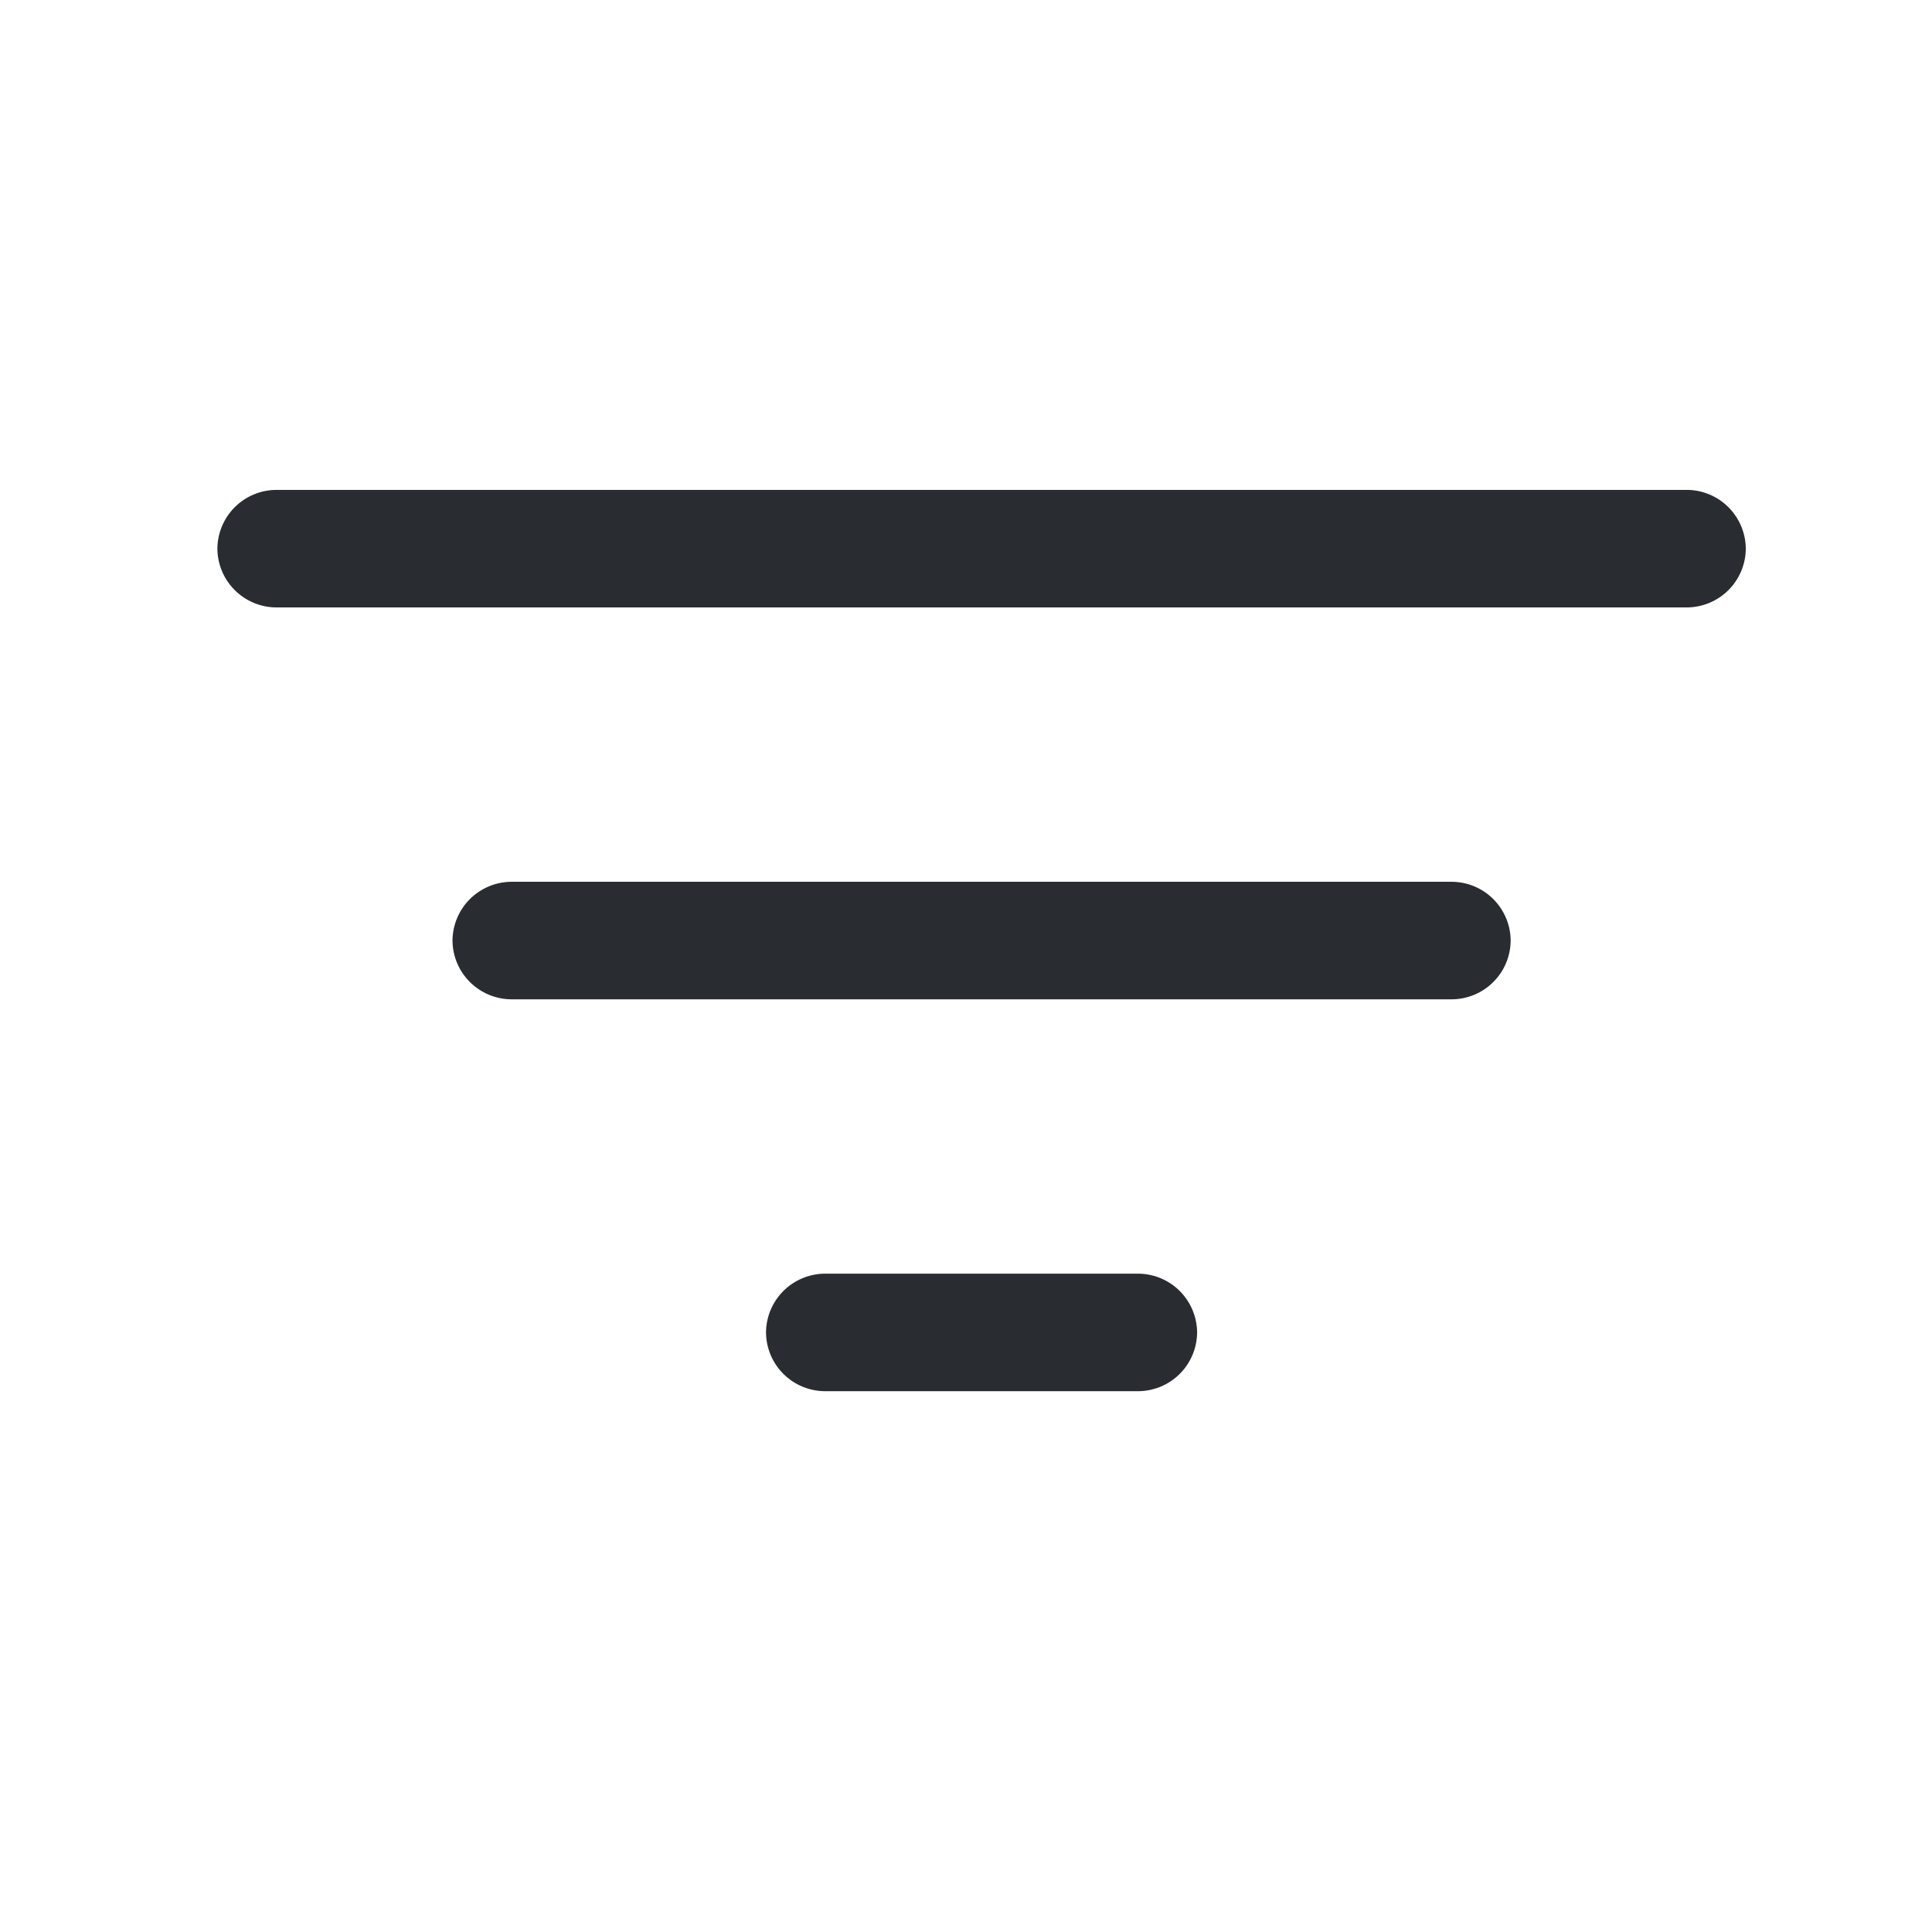 <svg width="37" height="37" viewBox="0 0 37 37" fill="none" xmlns="http://www.w3.org/2000/svg">
<path d="M32.308 11.633H5.289C4.991 11.631 4.706 11.512 4.495 11.301C4.285 11.091 4.165 10.806 4.163 10.508C4.165 10.21 4.285 9.925 4.495 9.714C4.706 9.503 4.991 9.384 5.289 9.382H32.308C32.606 9.384 32.891 9.503 33.102 9.714C33.312 9.925 33.432 10.21 33.434 10.508C33.432 10.806 33.312 11.091 33.102 11.301C32.891 11.512 32.606 11.631 32.308 11.633Z" fill="#292D32"/>
<path d="M27.806 19.138H9.792C9.494 19.136 9.209 19.017 8.998 18.806C8.787 18.596 8.668 18.311 8.666 18.013C8.668 17.715 8.787 17.43 8.998 17.219C9.209 17.009 9.494 16.889 9.792 16.887H27.806C28.104 16.889 28.389 17.009 28.599 17.219C28.81 17.43 28.929 17.715 28.931 18.013C28.929 18.311 28.81 18.596 28.599 18.806C28.389 19.017 28.104 19.136 27.806 19.138Z" fill="#292D32"/>
<path d="M21.8 26.643H15.796C15.498 26.641 15.213 26.522 15.002 26.311C14.792 26.101 14.672 25.816 14.67 25.518C14.672 25.22 14.792 24.935 15.002 24.724C15.213 24.514 15.498 24.394 15.796 24.392H21.8C22.098 24.394 22.383 24.514 22.594 24.724C22.804 24.935 22.924 25.22 22.926 25.518C22.924 25.816 22.804 26.101 22.594 26.311C22.383 26.522 22.098 26.641 21.8 26.643Z" fill="#292D32"/>
</svg>
